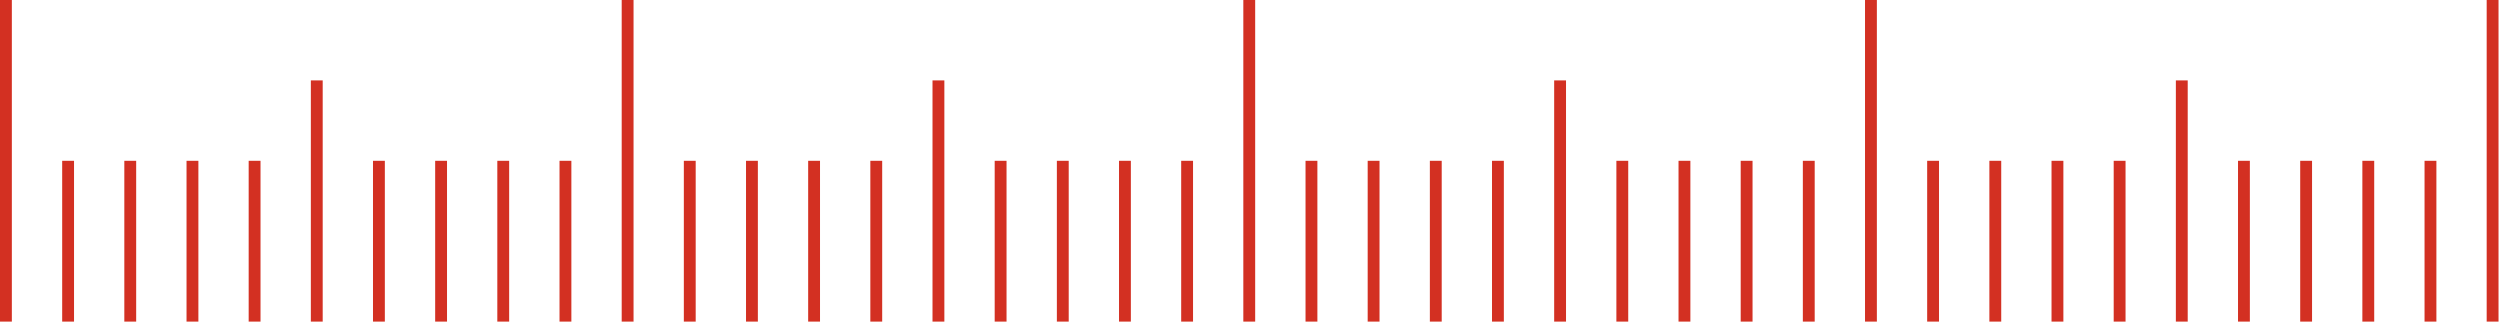 <?xml version="1.0" encoding="UTF-8"?> <svg xmlns="http://www.w3.org/2000/svg" width="1687" height="217" viewBox="0 0 1687 217" fill="none"><path d="M842.994 0V217" stroke="#D33022" stroke-width="8"></path><path d="M423.519 0V217" stroke="#D33022" stroke-width="8"></path><path d="M1682.01 0V217" stroke="#D33022" stroke-width="8"></path><path d="M1262.51 0V217" stroke="#D33022" stroke-width="8"></path><path d="M4 0L4 217" stroke="#D33022" stroke-width="8"></path><path d="M1052.75 54.25V217" stroke="#D33022" stroke-width="8"></path><path d="M633.256 54.25V217" stroke="#D33022" stroke-width="8"></path><path d="M1472.27 54.25V217" stroke="#D33022" stroke-width="8"></path><path d="M213.76 54.25V217" stroke="#D33022" stroke-width="8"></path><path d="M884.975 108.5V217" stroke="#D33022" stroke-width="8"></path><path d="M465.454 108.5V217" stroke="#D33022" stroke-width="8"></path><path d="M1304.45 108.5V217" stroke="#D33022" stroke-width="8"></path><path d="M45.956 108.5V217" stroke="#D33022" stroke-width="8"></path><path d="M1094.73 108.5V217" stroke="#D33022" stroke-width="8"></path><path d="M675.215 108.5V217" stroke="#D33022" stroke-width="8"></path><path d="M1514.21 108.5V217" stroke="#D33022" stroke-width="8"></path><path d="M255.695 108.5V217" stroke="#D33022" stroke-width="8"></path><path d="M926.907 108.5V217" stroke="#D33022" stroke-width="8"></path><path d="M507.41 108.5V217" stroke="#D33022" stroke-width="8"></path><path d="M1346.43 108.5V217" stroke="#D33022" stroke-width="8"></path><path d="M87.891 108.5V217" stroke="#D33022" stroke-width="8"></path><path d="M1136.67 108.5V217" stroke="#D33022" stroke-width="8"></path><path d="M717.169 108.5V217" stroke="#D33022" stroke-width="8"></path><path d="M1556.17 108.5V217" stroke="#D33022" stroke-width="8"></path><path d="M297.651 108.5V217" stroke="#D33022" stroke-width="8"></path><path d="M968.867 108.5V217" stroke="#D33022" stroke-width="8"></path><path d="M549.348 108.5V217" stroke="#D33022" stroke-width="8"></path><path d="M1388.37 108.5V217" stroke="#D33022" stroke-width="8"></path><path d="M129.869 108.5V217" stroke="#D33022" stroke-width="8"></path><path d="M1178.62 108.5V217" stroke="#D33022" stroke-width="8"></path><path d="M759.107 108.5V217" stroke="#D33022" stroke-width="8"></path><path d="M1598.12 108.5V217" stroke="#D33022" stroke-width="8"></path><path d="M339.586 108.5V217" stroke="#D33022" stroke-width="8"></path><path d="M1010.8 108.5V217" stroke="#D33022" stroke-width="8"></path><path d="M591.302 108.5V217" stroke="#D33022" stroke-width="8"></path><path d="M1430.32 108.5V217" stroke="#D33022" stroke-width="8"></path><path d="M171.803 108.5V217" stroke="#D33022" stroke-width="8"></path><path d="M1220.56 108.5V217" stroke="#D33022" stroke-width="8"></path><path d="M801.062 108.5V217" stroke="#D33022" stroke-width="8"></path><path d="M1640.08 108.5V217" stroke="#D33022" stroke-width="8"></path><path d="M381.563 108.5V217" stroke="#D33022" stroke-width="8"></path></svg> 
